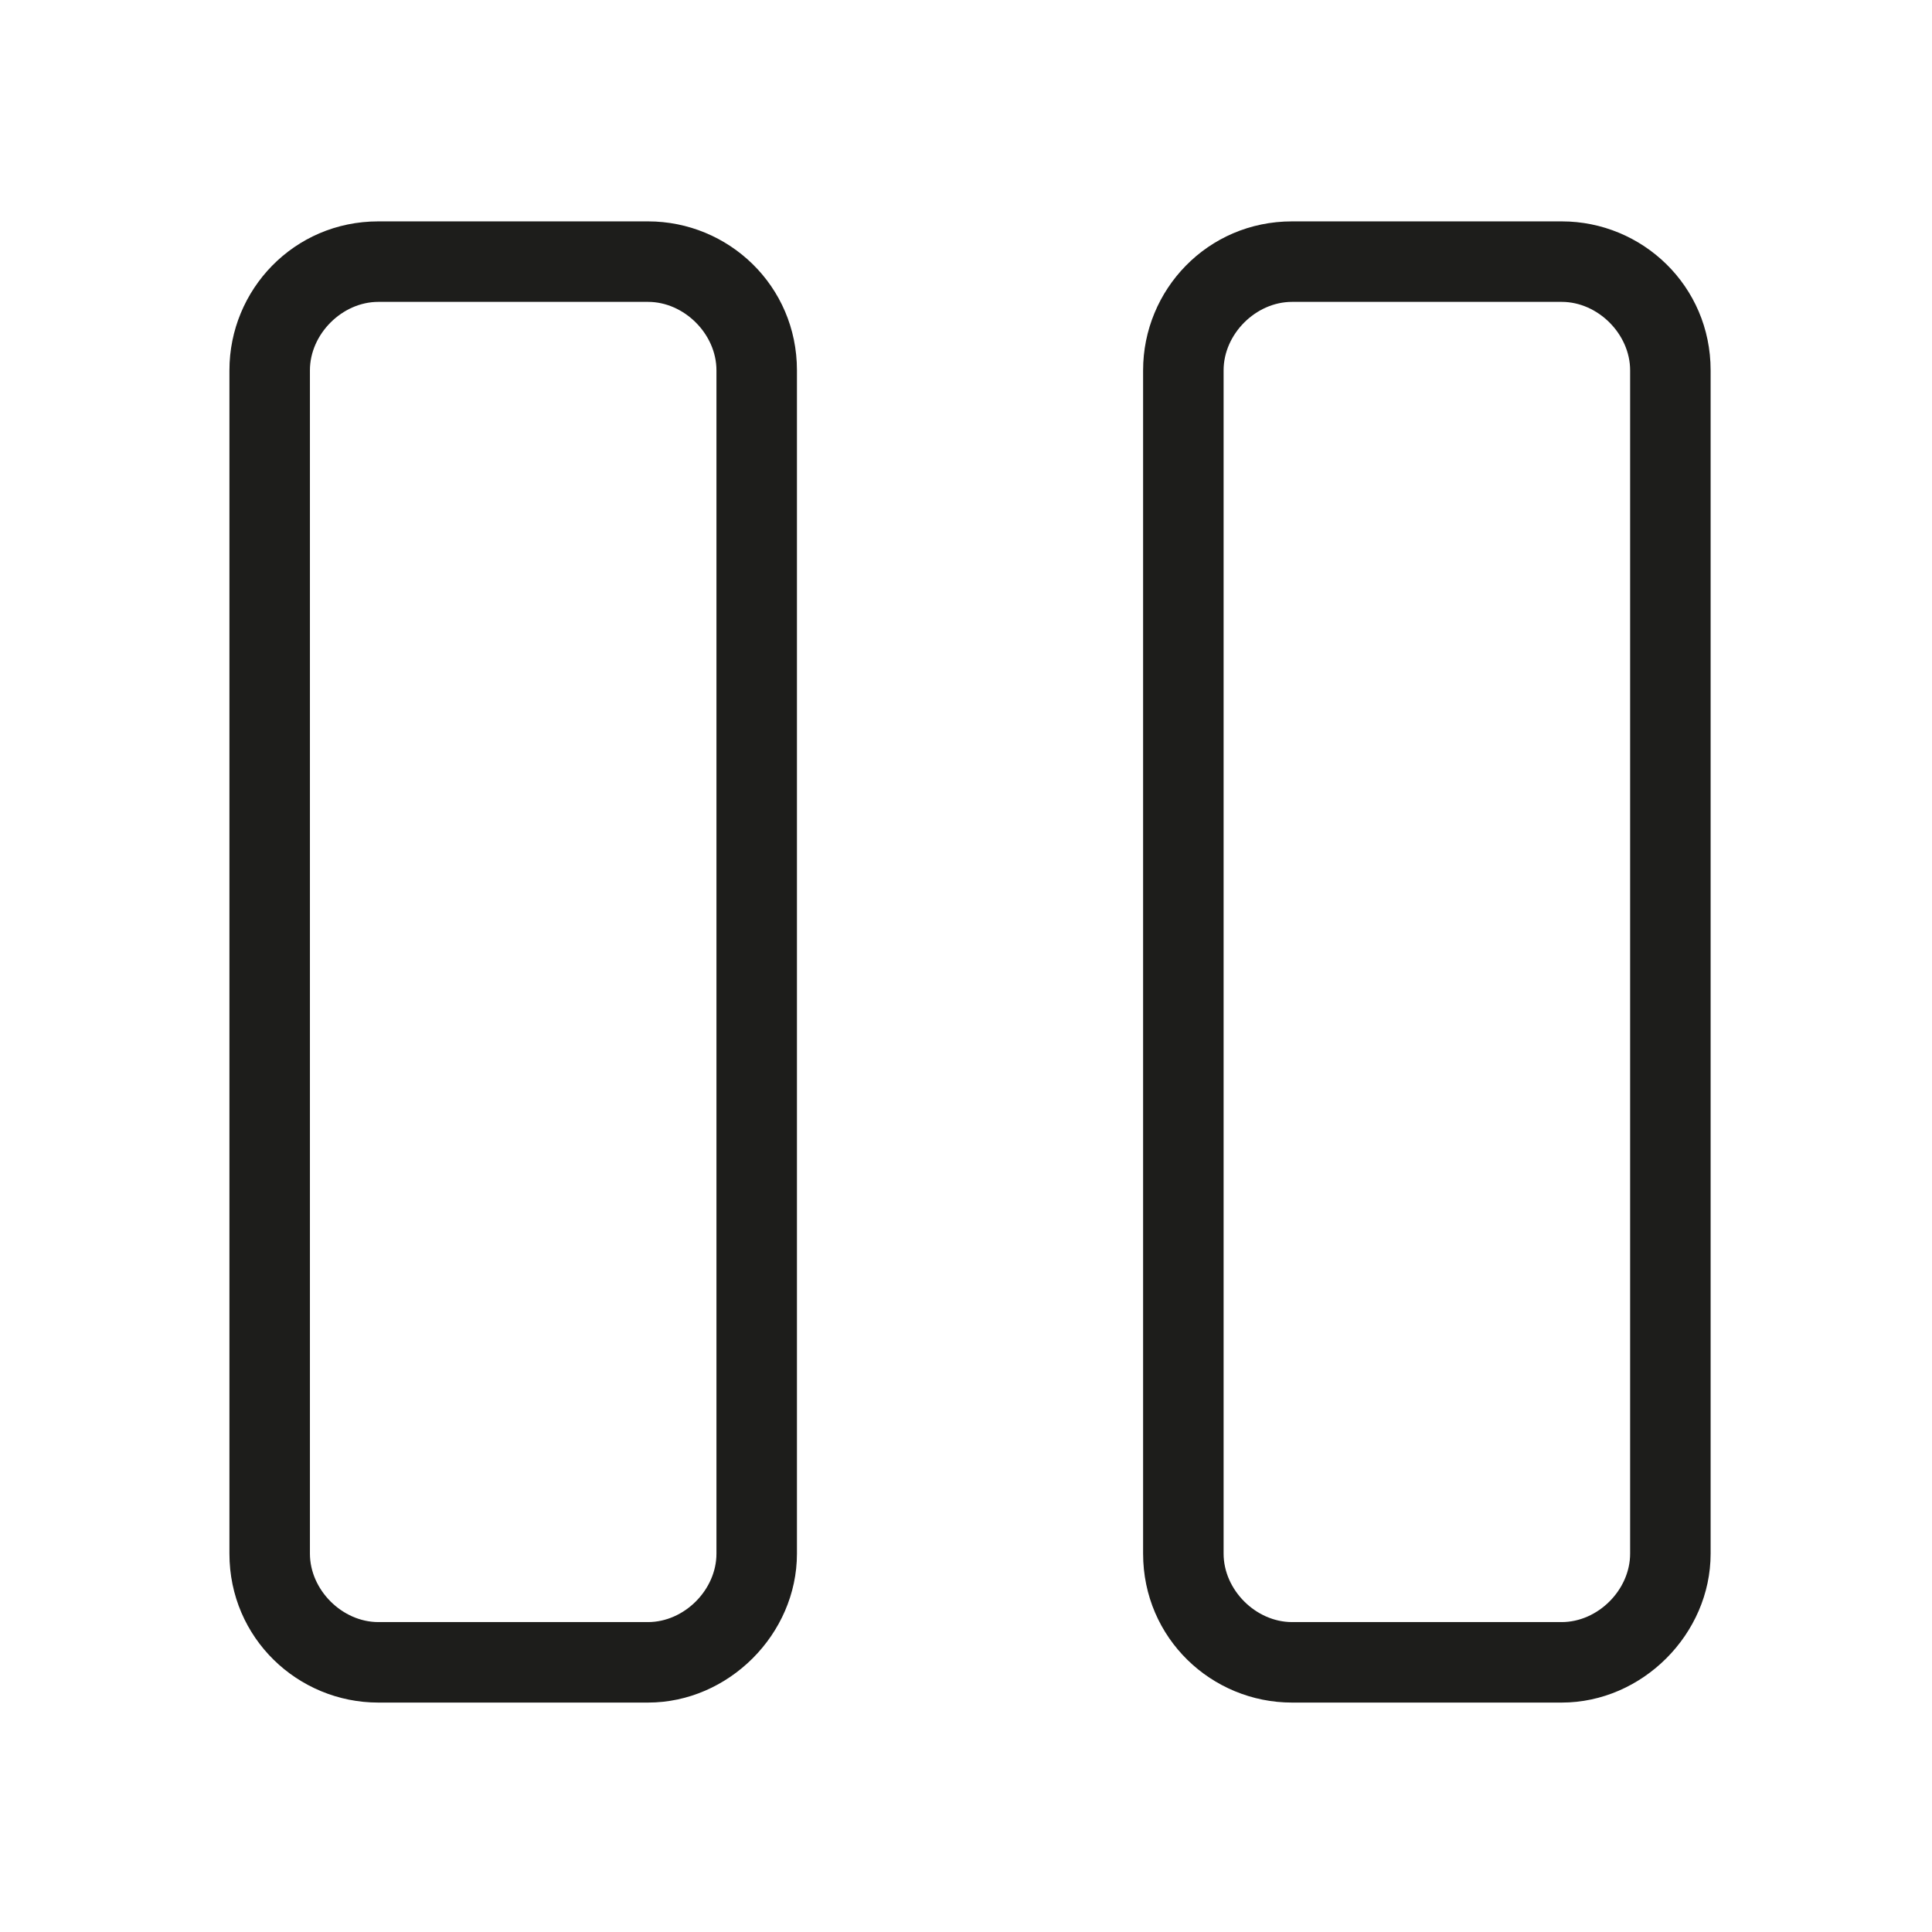 <?xml version="1.0" encoding="utf-8"?>
<!-- Generator: Adobe Illustrator 27.8.0, SVG Export Plug-In . SVG Version: 6.00 Build 0)  -->
<svg version="1.1" id="Layer_1" xmlns="http://www.w3.org/2000/svg" xmlns:xlink="http://www.w3.org/1999/xlink" x="0px" y="0px"
	 viewBox="0 0 48 48" style="enable-background:new 0 0 48 48;" xml:space="preserve">
<style type="text/css">
	.st0{opacity:0.5;fill:#1D1D1B;}
	.st1{fill:#1D1D1B;}
</style>
<g>
	<g id="button-pause-2--button-television-buttons-movies-tv-pause-video-controls">
		<path class="st1" d="M16.1,42.3H9.4c-2,0-3.7-1.6-3.7-3.7V9.2c0-2,1.6-3.7,3.7-3.7h6.7c2,0,3.7,1.6,3.7,3.7v29.4
			C19.8,40.6,18.1,42.3,16.1,42.3z M9.4,7.5c-0.9,0-1.7,0.8-1.7,1.7v29.4c0,0.9,0.8,1.7,1.7,1.7h6.7c0.9,0,1.7-0.8,1.7-1.7V9.2
			c0-0.9-0.8-1.7-1.7-1.7H9.4z"/>
		<path class="st1" d="M38.8,42.3h-6.7c-2,0-3.7-1.6-3.7-3.7V9.2c0-2,1.6-3.7,3.7-3.7h6.7c2,0,3.7,1.6,3.7,3.7v29.4
			C42.5,40.6,40.8,42.3,38.8,42.3z M32.1,7.5c-0.9,0-1.7,0.8-1.7,1.7v29.4c0,0.9,0.8,1.7,1.7,1.7h6.7c0.9,0,1.7-0.8,1.7-1.7V9.2
			c0-0.9-0.8-1.7-1.7-1.7H32.1z"/>
	</g>
</g>
</svg>
